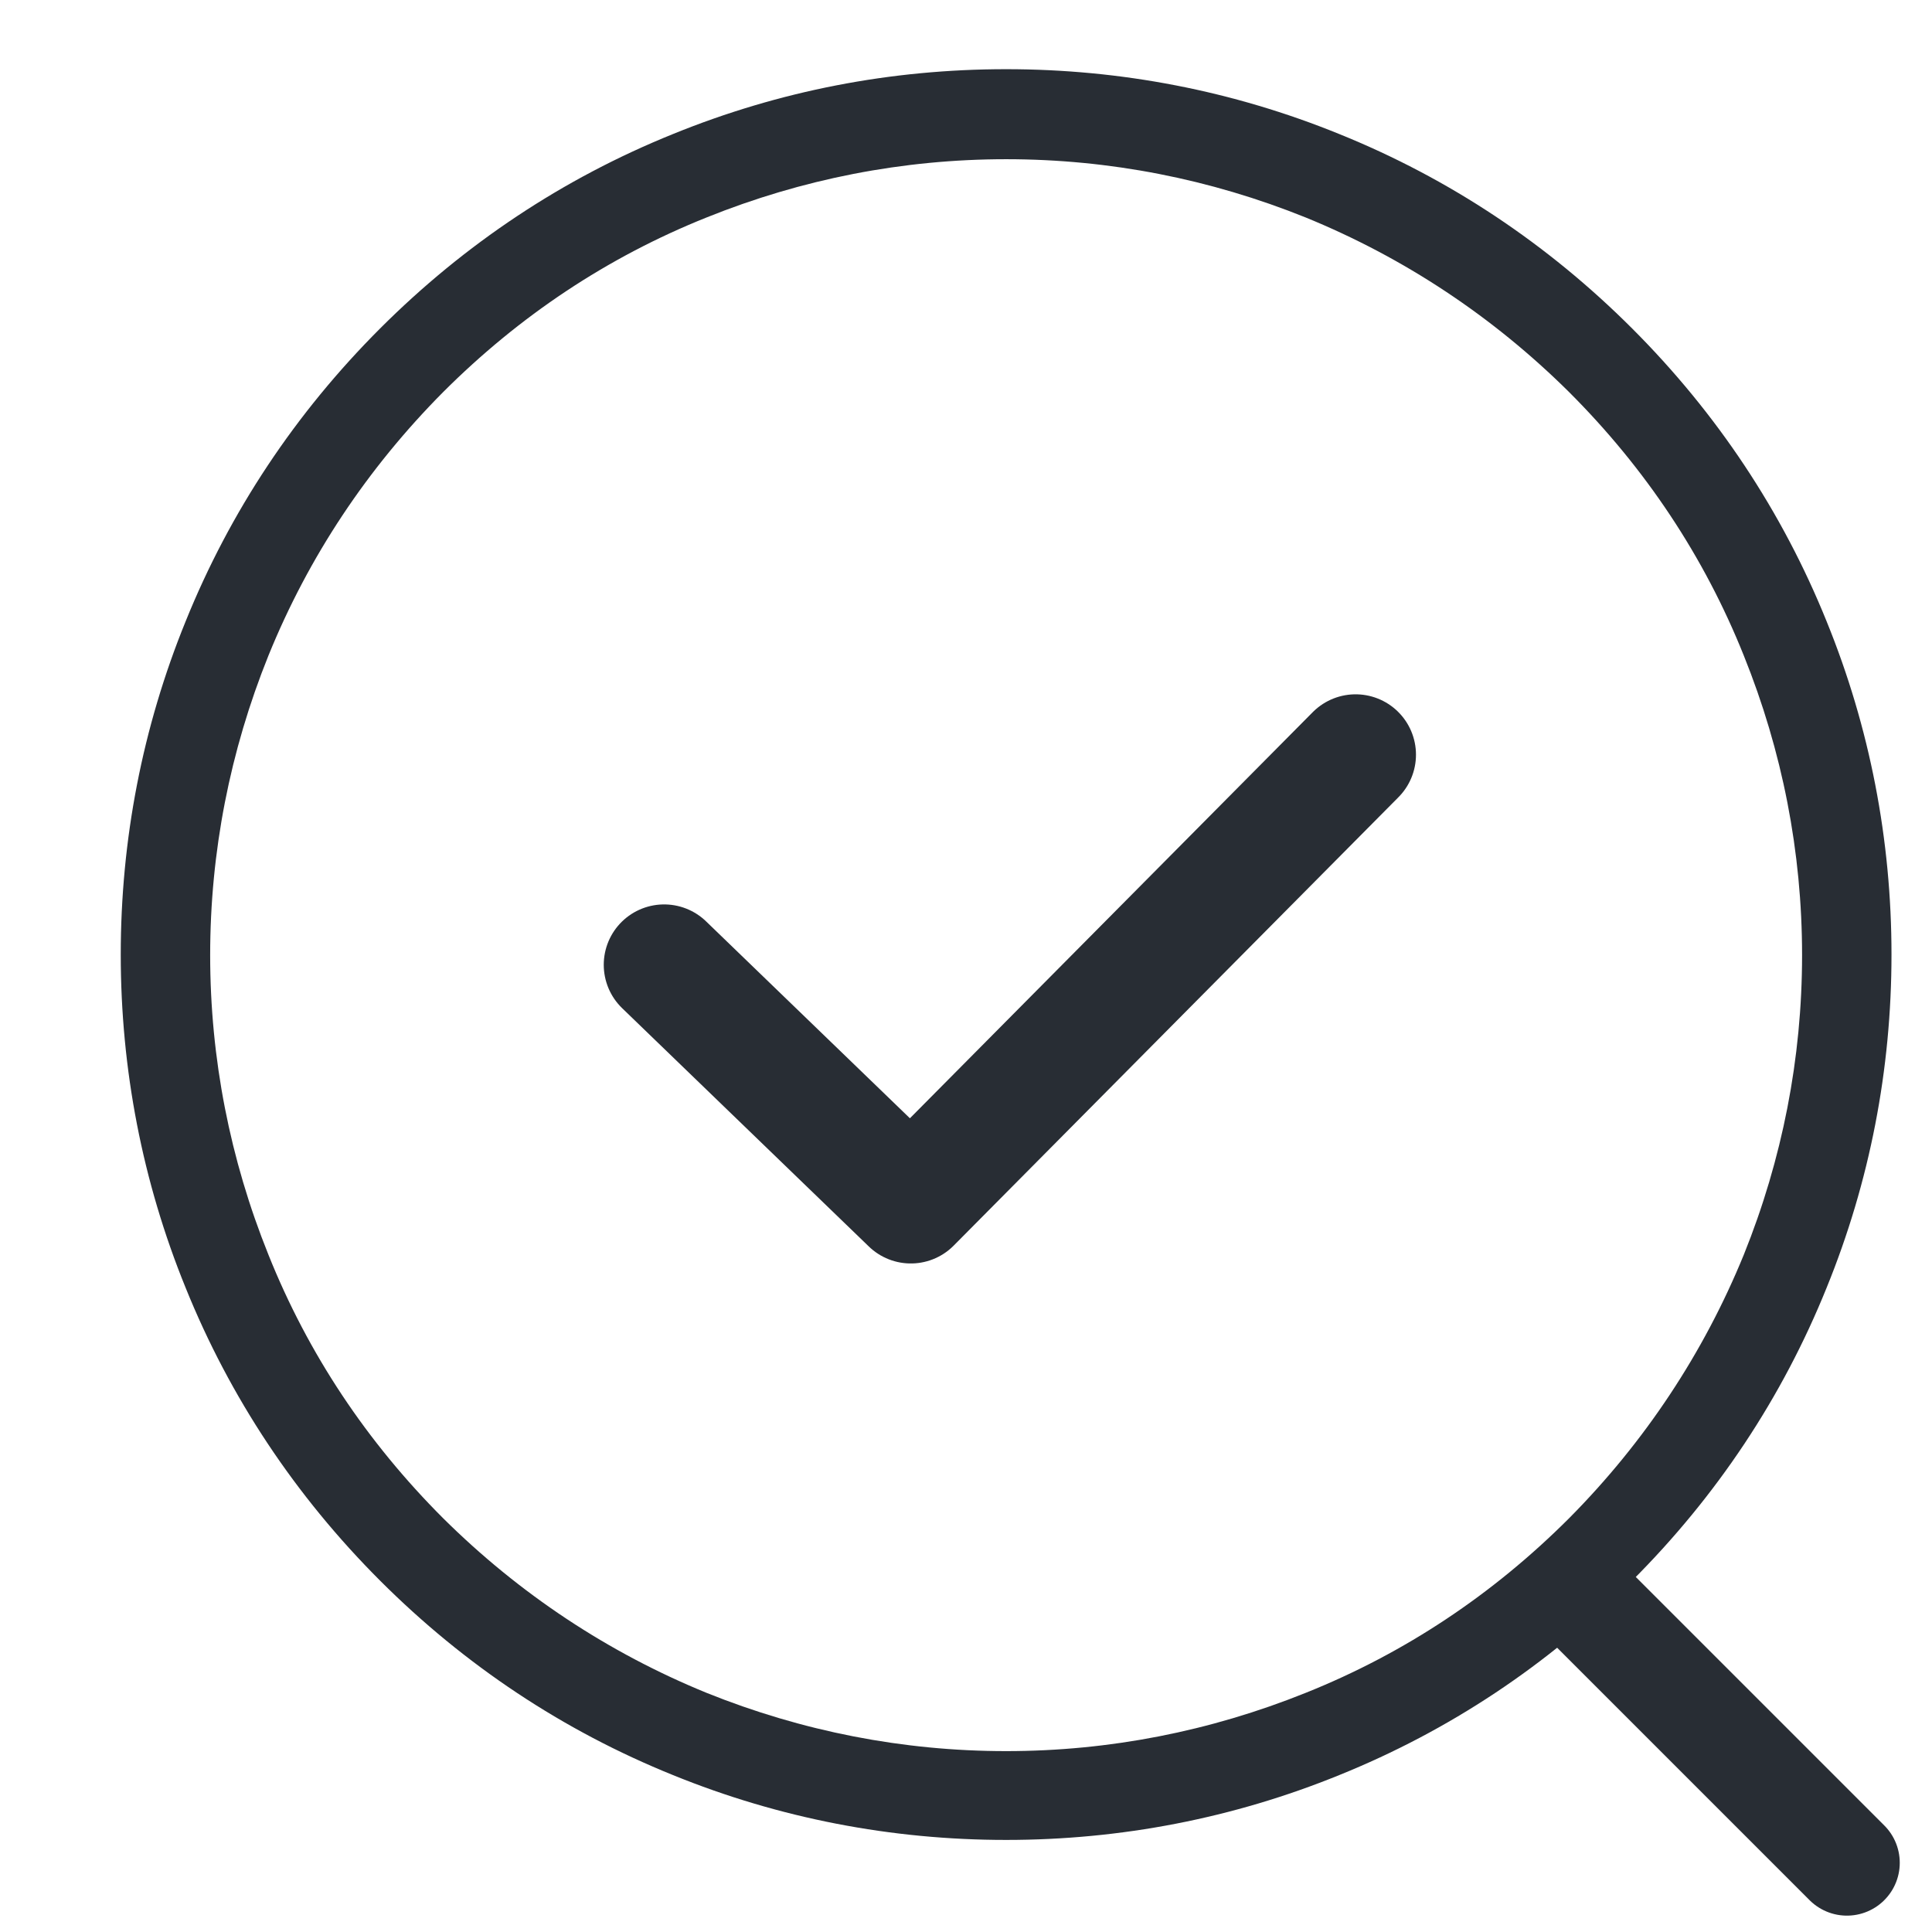 <svg width="32" height="32" viewBox="0 0 32 32" fill="none" xmlns="http://www.w3.org/2000/svg">
<g clip-path="url(#clip0_6683_23489)">
<path d="M16.665 2.637C18.375 2.637 20.045 2.965 21.626 3.602C23.256 4.268 24.727 5.242 25.99 6.495C27.253 7.757 28.227 9.219 28.883 10.859C29.52 12.44 29.848 14.11 29.848 15.82C29.848 17.53 29.52 19.201 28.883 20.782C28.217 22.412 27.243 23.883 25.99 25.146C24.727 26.409 23.266 27.383 21.626 28.039C20.045 28.675 18.375 29.004 16.665 29.004C14.954 29.004 13.284 28.675 11.703 28.039C10.073 27.373 8.602 26.399 7.339 25.146C6.076 23.883 5.102 22.422 4.446 20.782C3.809 19.201 3.481 17.53 3.481 15.82C3.481 14.11 3.809 12.44 4.446 10.859C5.112 9.219 6.086 7.757 7.339 6.495C8.602 5.232 10.063 4.258 11.703 3.602C13.284 2.965 14.954 2.637 16.665 2.637ZM16.665 1.146C14.756 1.146 12.906 1.504 11.147 2.22C9.327 2.955 7.697 4.039 6.295 5.441C4.893 6.843 3.809 8.473 3.074 10.293C2.358 12.052 2 13.912 2 15.81C2 17.709 2.358 19.569 3.074 21.328C3.809 23.148 4.893 24.778 6.295 26.18C7.697 27.582 9.327 28.666 11.147 29.401C12.906 30.117 14.766 30.475 16.665 30.475C18.563 30.475 20.423 30.117 22.182 29.401C24.002 28.666 25.632 27.582 27.034 26.18C28.436 24.778 29.52 23.148 30.255 21.328C30.971 19.569 31.329 17.709 31.329 15.81C31.329 13.912 30.971 12.052 30.255 10.293C29.52 8.473 28.436 6.843 27.034 5.441C25.632 4.039 24.002 2.955 22.182 2.22C20.423 1.504 18.563 1.146 16.665 1.146Z" fill="#282D34"/>
<path d="M26.192 26.455L30.591 30.854" stroke="#282D34" stroke-width="1.75" stroke-linecap="round" stroke-linejoin="round"/>
<path d="M11 15.98L15.086 19.927L22.453 12.5" stroke="#282D34" stroke-width="2" stroke-linecap="round" stroke-linejoin="round"/>
</g>
<defs>
<clipPath id="clip0_6683_23489">
<rect width="32" height="32" fill="white"/>
</clipPath>
</defs>
</svg>
